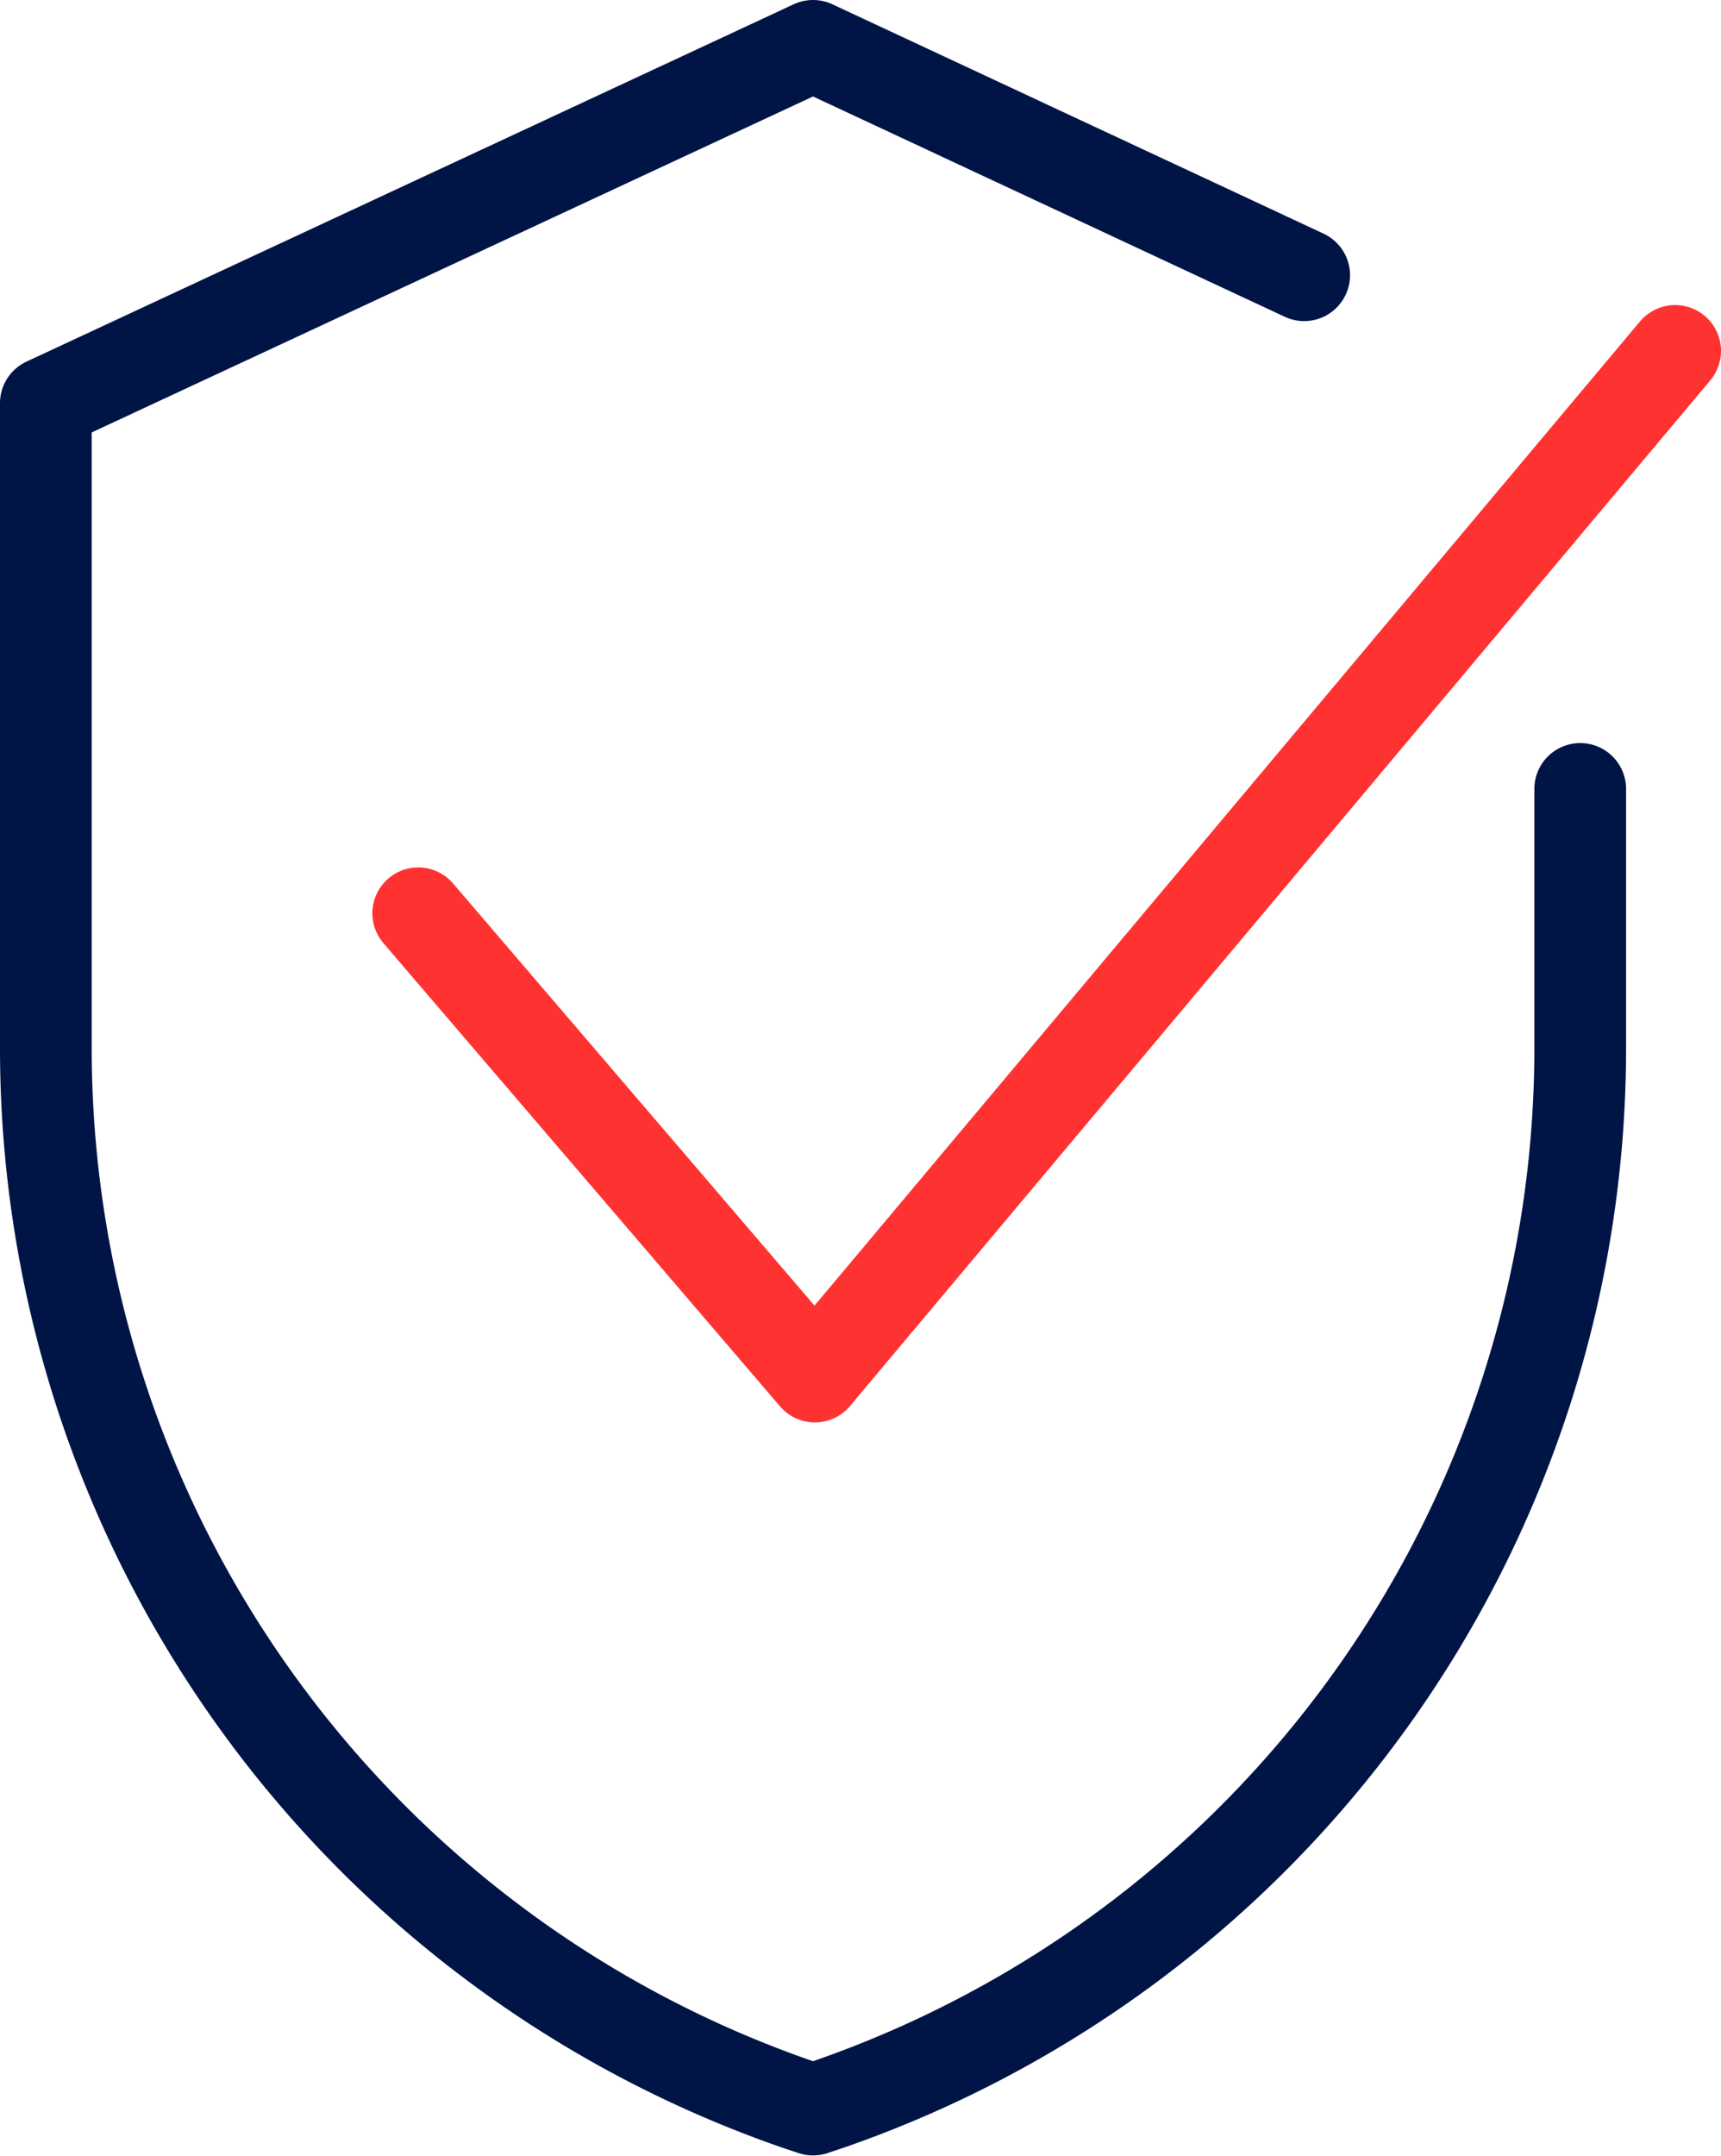 <svg xmlns="http://www.w3.org/2000/svg" viewBox="0 0 37.53 47"><defs><style>.cls-1,.cls-2{fill:none;stroke-linecap:round;stroke-linejoin:round;stroke-width:2px;}.cls-1{stroke:#ff3232;}.cls-2{stroke:#001446;}</style></defs><g id="Layer_2" data-name="Layer 2"><g id="Layer_1-2" data-name="Layer 1"><polyline class="cls-1" points="9.12 19.91 17.77 30.01 36.53 7.65"/><path class="cls-2" d="M34.46,17.2v5.67a24.37,24.37,0,0,1-16.37,23l-.36.12-.36-.12A24.37,24.37,0,0,1,1,22.87V8.79L17.73,1,28.44,6"/></g></g></svg>